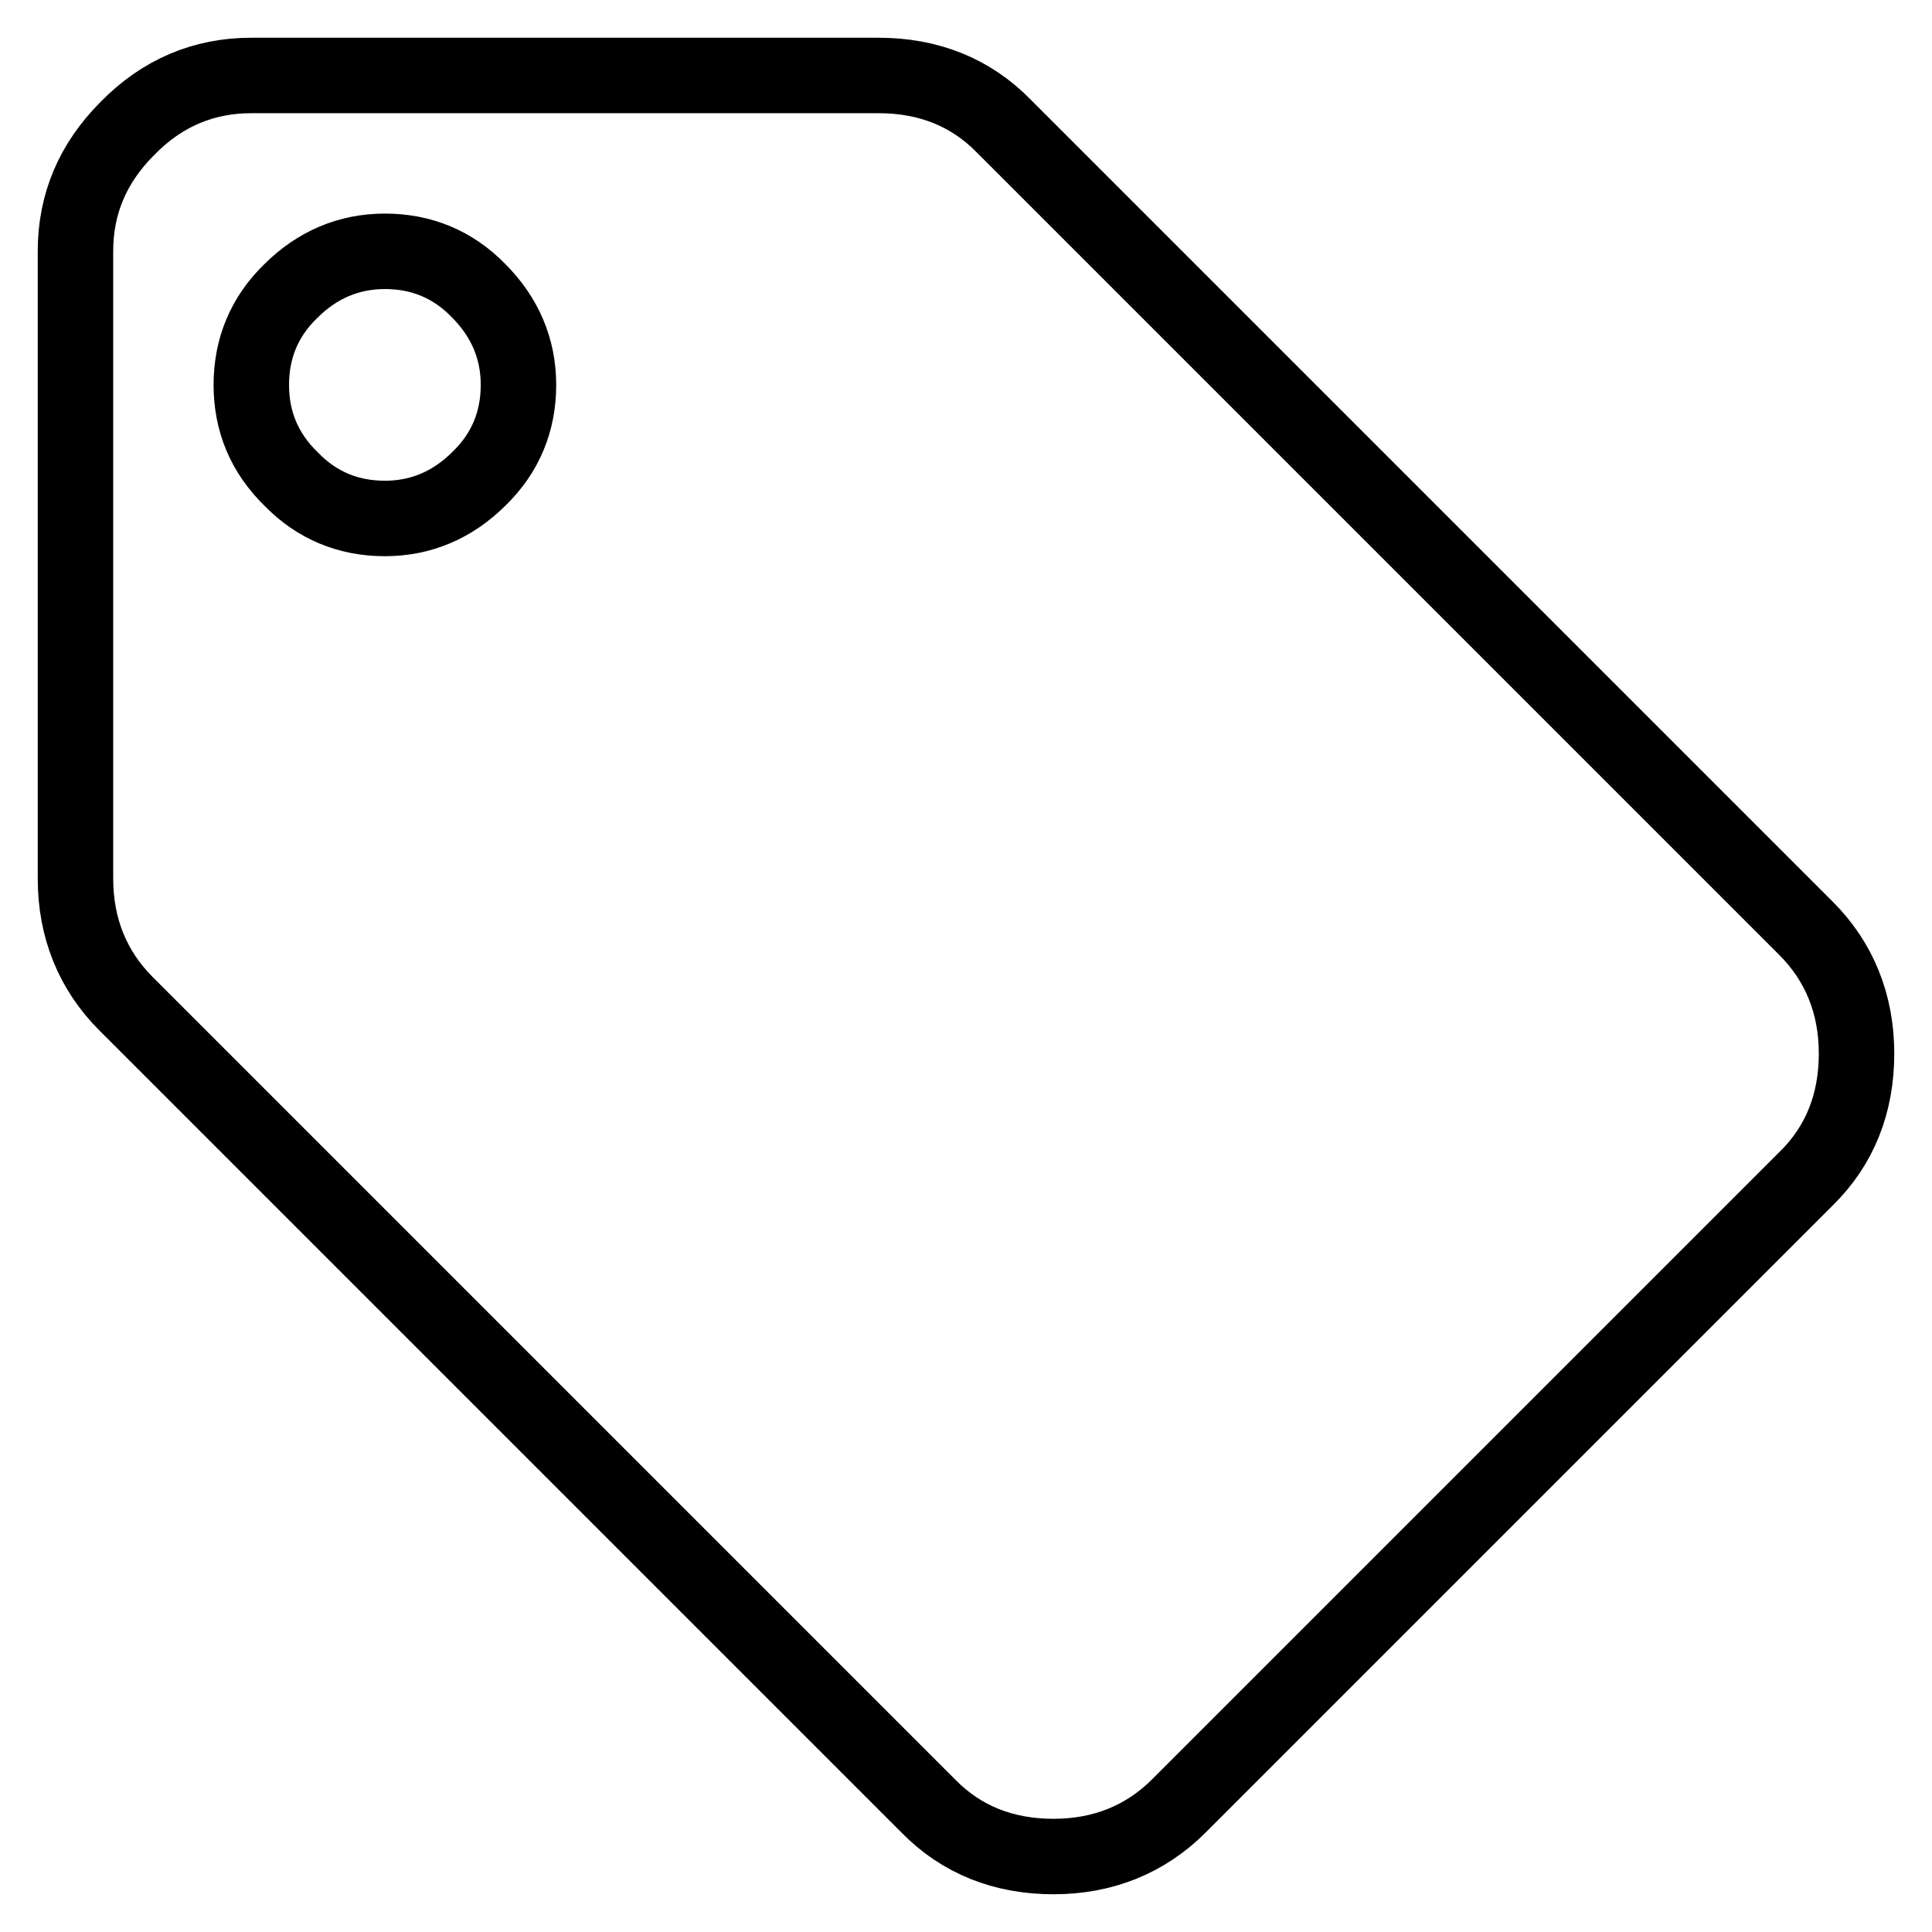 <?xml version="1.0" encoding="utf-8"?>
<!-- Svg Vector Icons : http://www.onlinewebfonts.com/icon -->
<!DOCTYPE svg PUBLIC "-//W3C//DTD SVG 1.1//EN" "http://www.w3.org/Graphics/SVG/1.1/DTD/svg11.dtd">
<svg version="1.1" xmlns="http://www.w3.org/2000/svg" xmlns:xlink="http://www.w3.org/1999/xlink" x="0px" y="0px" viewBox="0 0 256 256" enable-background="new 0 0 256 256" xml:space="preserve">
<g> <path stroke-width="10" fill-opacity="0" stroke="#000000"  d="M51,68.7c4.8,0,9-1.8,12.5-5.3C67,60,68.7,55.8,68.7,51s-1.8-9-5.3-12.5C60,35,55.8,33.3,51,33.3 s-9,1.8-12.5,5.3C35,42,33.3,46.2,33.3,51c0,4.8,1.7,9,5.3,12.5C42,67,46.2,68.7,51,68.7z M239.3,123c4.4,4.4,6.7,10,6.7,16.6 s-2.2,12.2-6.7,16.6l-83.1,83.1c-4.4,4.4-10,6.7-16.6,6.7s-12.2-2.2-16.6-6.7L16.7,133c-4.4-4.4-6.7-10-6.7-16.6V33.3 c0-6.3,2.3-11.7,6.9-16.3C21.5,12.3,27,10,33.3,10h83.1c6.6,0,12.2,2.2,16.6,6.7L239.3,123z"/></g>
</svg>